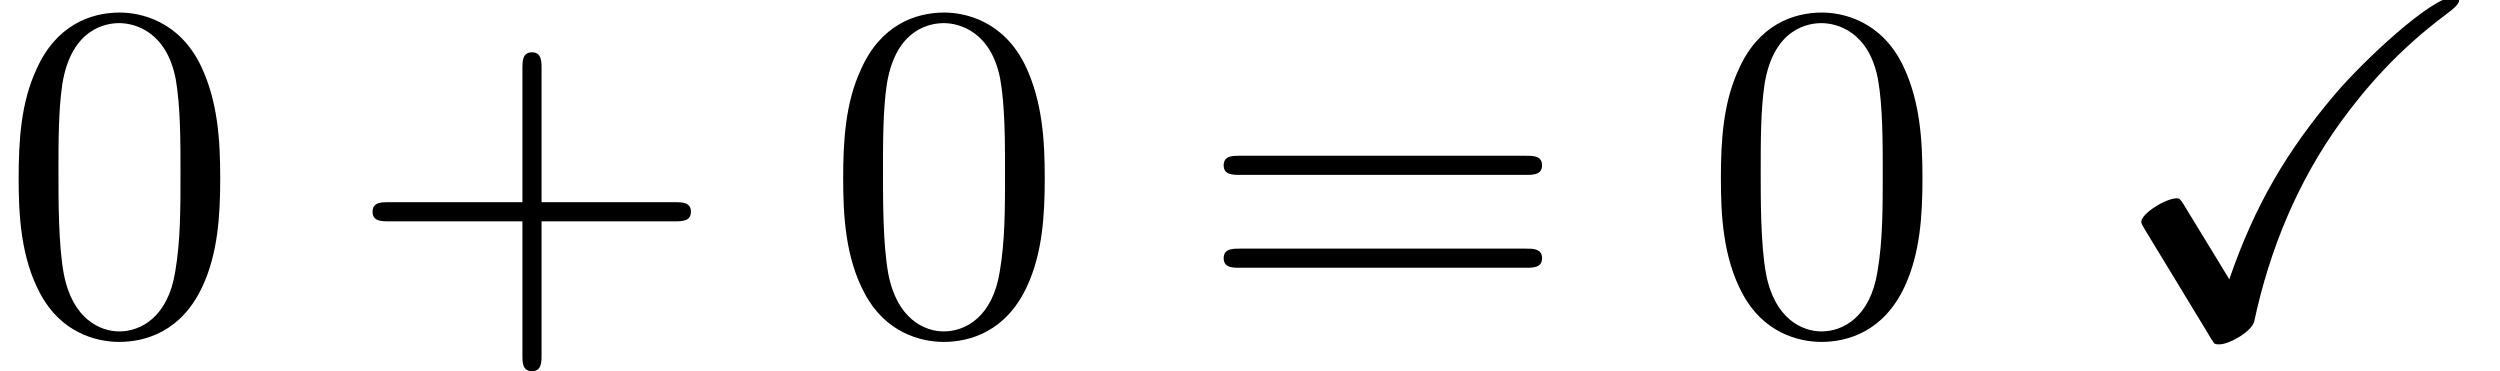 <?xml version='1.0' encoding='UTF-8'?>
<!-- This file was generated by dvisvgm 3.2.2 -->
<svg version='1.1' xmlns='http://www.w3.org/2000/svg' xmlns:xlink='http://www.w3.org/1999/xlink' width='56.966pt' height='8.457pt' viewBox='263.117 -8.457 56.966 8.457'>
<defs>
<path id='g13-88' d='m1.898-2.869c-.098-.153-.109-.164-.175-.164c-.251 0-.807 .349-.807 .535c0 .022 0 .044 .087 .185l1.385 2.28c.055 .098 .164 .273 .175 .284c.022 .044 .076 .044 .131 .044c.229 0 .742-.295 .796-.524c.349-1.636 .993-3.196 1.975-4.549c.556-.764 1.298-1.625 2.378-2.433c.185-.142 .316-.24 .316-.338c0-.076-.055-.076-.12-.076c-.513 0-2.073 1.473-2.695 2.204c-1.113 1.309-1.844 2.553-2.422 4.233l-1.025-1.68z'/>
<path id='g23-43' d='m7.865-2.727c0-.218-.207-.218-.36-.218h-3.044v-3.055c0-.153 0-.36-.218-.36s-.218 .207-.218 .36v3.055h-3.055c-.153 0-.36 0-.36 .218s.207 .218 .36 .218h3.055v3.055c0 .153 0 .36 .218 .36s.218-.207 .218-.36v-3.055h3.044c.153 0 .36 0 .36-.218z'/>
<path id='g23-48' d='m5.018-3.491c0-.873-.055-1.745-.436-2.553c-.502-1.047-1.396-1.222-1.855-1.222c-.655 0-1.451 .284-1.898 1.298c-.349 .753-.404 1.604-.404 2.476c0 .818 .044 1.8 .491 2.629c.469 .884 1.265 1.102 1.8 1.102c.589 0 1.418-.229 1.898-1.265c.349-.753 .404-1.604 .404-2.465zm-.905-.131c0 .818 0 1.56-.12 2.258c-.164 1.036-.785 1.364-1.276 1.364c-.425 0-1.069-.273-1.265-1.32c-.12-.655-.12-1.658-.12-2.302c0-.698 0-1.418 .087-2.007c.207-1.298 1.025-1.396 1.298-1.396c.36 0 1.08 .196 1.287 1.276c.109 .611 .109 1.44 .109 2.127z'/>
<path id='g23-61' d='m7.865-3.785c0-.218-.207-.218-.36-.218h-6.535c-.153 0-.36 0-.36 .218s.207 .218 .371 .218h6.513c.164 0 .371 0 .371-.218zm0 2.116c0-.218-.207-.218-.371-.218h-6.513c-.164 0-.371 0-.371 .218s.207 .218 .36 .218h6.535c.153 0 .36 0 .36-.218z'/>
</defs>
<g id='page433'>
<use x='263.117' y='-.905' xlink:href='#g23-48'/>
<use x='270.996' y='-.905' xlink:href='#g23-43'/>
<use x='281.905' y='-.905' xlink:href='#g23-48'/>
<use x='290.39' y='-.905' xlink:href='#g23-61'/>
<use x='301.905' y='-.905' xlink:href='#g23-48'/>
<use x='310.993' y='-.905' xlink:href='#g13-88'/>
</g>
</svg>